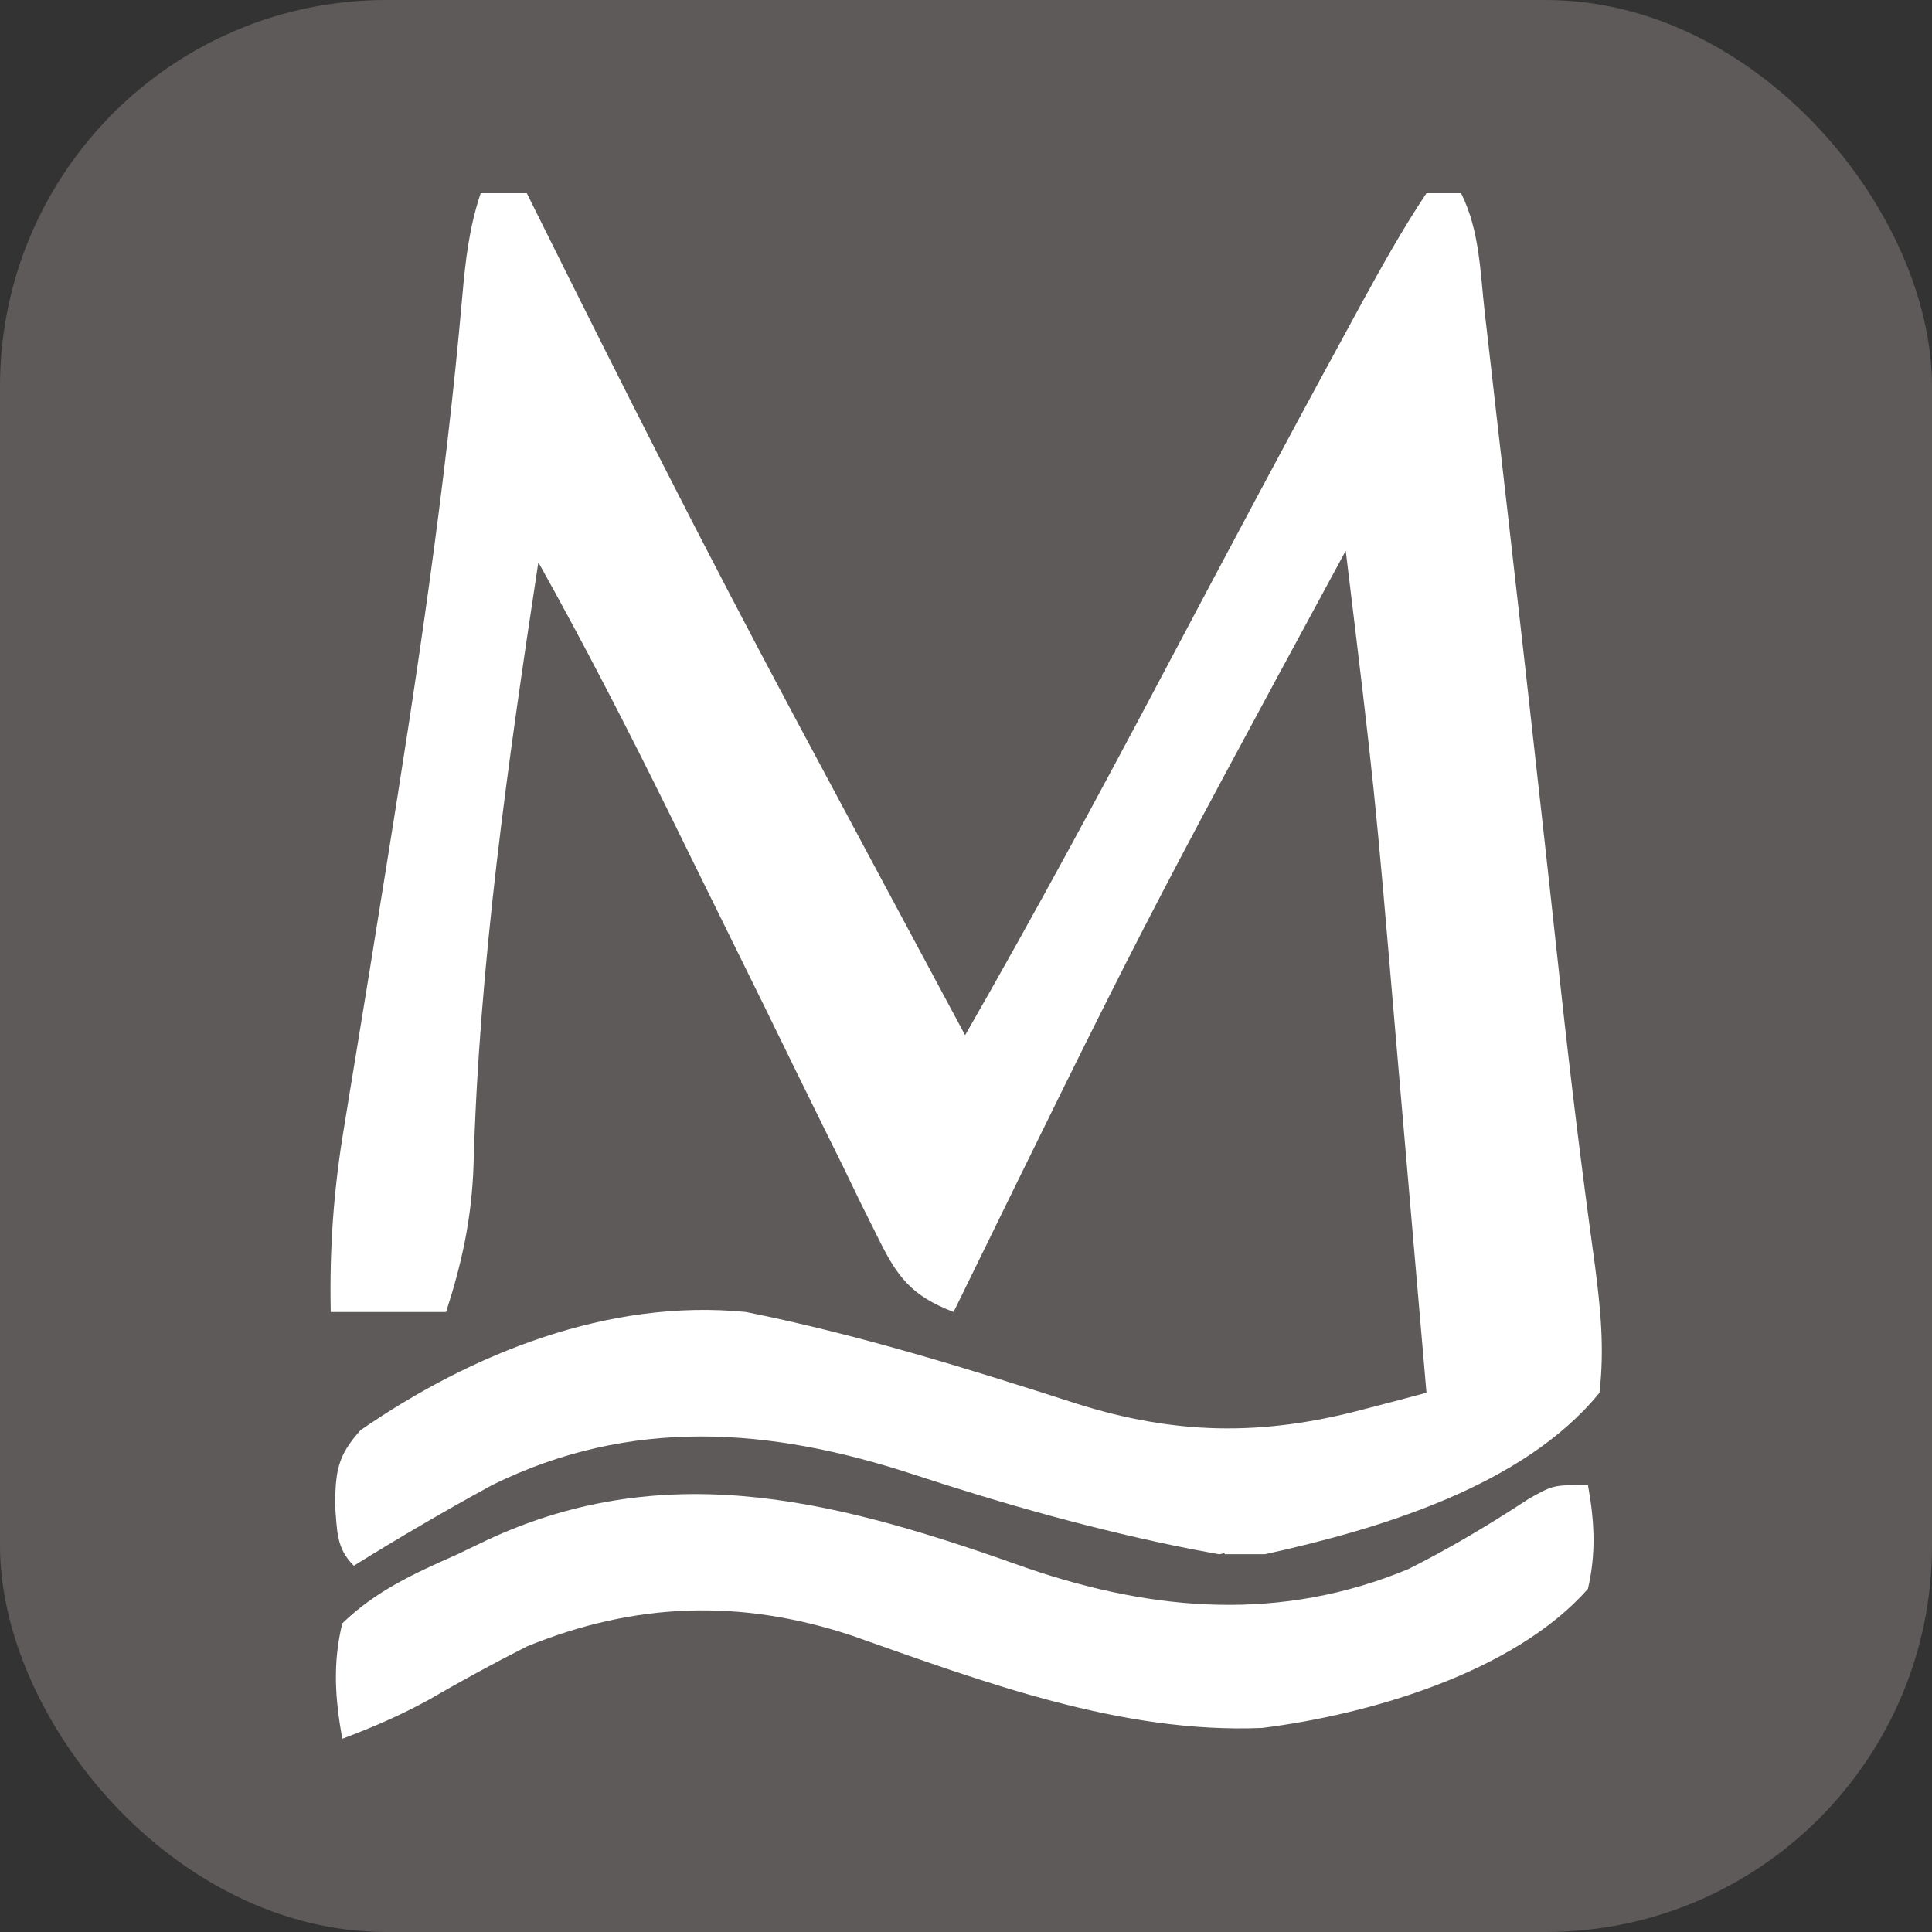 <?xml version="1.0" encoding="UTF-8"?> <svg xmlns="http://www.w3.org/2000/svg" xmlns:xlink="http://www.w3.org/1999/xlink" xmlns:svgjs="http://svgjs.com/svgjs" version="1.1" width="1000" height="1000"><rect width="100%" height="100%" fill="#333333" stroke="none"/><rect width="1000" height="1000" rx="200" ry="200" fill="#5e5a5a"></rect><g transform="matrix(5.97,0,0,5.97,165.216,100)"><svg xmlns="http://www.w3.org/2000/svg" xmlns:xlink="http://www.w3.org/1999/xlink" xmlns:svgjs="http://svgjs.com/svgjs" version="1.1" width="112" height="134"><svg xmlns="http://www.w3.org/2000/svg" width="112" height="134" viewBox="0 0 112 134" fill="none"><path d="M14.001 0C15.321 0 16.641 0 18.001 0C18.342 0.688 18.684 1.376 19.036 2.085C26.187 16.483 33.419 30.823 41.001 45C41.301 45.561 41.6 46.121 41.909 46.699C46.597 55.471 51.296 64.237 56.001 73C61.987 62.569 67.688 52.003 73.314 41.375C78.477 31.621 83.656 21.878 88.939 12.188C89.428 11.288 89.918 10.388 90.422 9.46C92.195 6.219 93.95 3.077 96.001 0C96.991 0 97.981 0 99.001 0C100.612 3.221 100.654 6.793 101.052 10.336C101.151 11.19 101.249 12.045 101.351 12.925C101.676 15.741 101.995 18.558 102.313 21.375C102.537 23.323 102.761 25.271 102.985 27.22C104.059 36.59 105.112 45.962 106.149 55.336C106.239 56.141 106.328 56.946 106.42 57.776C106.835 61.537 107.248 65.298 107.656 69.06C108.523 77.002 109.495 84.919 110.591 92.832C111.094 96.718 111.442 100.1 111.001 104C104.408 112.11 91.86 115.828 82.001 118C80.5 118 80 118 78.5 118C78.5 117.67 78.5 118 78.001 118C77.211 117.853 76.421 117.706 75.606 117.555C67.357 115.914 59.473 113.693 51.488 111.07C39.077 107.002 27.016 106.086 15.001 112C10.927 114.22 6.942 116.552 3.001 119C1.452 117.451 1.57 115.963 1.376 113.812C1.423 110.82 1.559 109.489 3.587 107.246C13.263 100.557 25.138 95.82 37.001 97C46.744 98.957 56.223 101.903 65.673 104.949C74.175 107.633 81.683 107.778 90.376 105.484C91.965 105.07 91.965 105.07 93.587 104.647C94.383 104.434 95.18 104.22 96.001 104C95.387 96.844 94.77 89.689 94.149 82.533C93.86 79.209 93.573 75.885 93.288 72.56C91.516 51.74 91.516 51.74 89.001 31C71.314 63.65 71.314 63.65 55.001 97C51.269 95.552 50.105 93.943 48.363 90.389C47.885 89.43 47.408 88.472 46.916 87.484C46.411 86.441 45.907 85.398 45.388 84.324C44.855 83.248 44.322 82.172 43.774 81.063C42.067 77.61 40.377 74.149 38.688 70.688C36.467 66.169 34.24 61.653 32.013 57.137C31.483 56.06 30.953 54.983 30.408 53.873C26.768 46.488 23.019 39.186 19.001 32C16.37 49.302 13.866 66.794 13.38 84.306C13.218 88.879 12.396 92.681 11.001 97C7.701 97 4.401 97 1.001 97C0.886 91.5 1.254 86.321 2.173 80.891C2.356 79.756 2.356 79.756 2.544 78.599C2.806 76.984 3.07 75.37 3.337 73.756C4.041 69.493 4.723 65.227 5.407 60.961C5.544 60.109 5.682 59.257 5.823 58.38C8.462 41.961 10.957 25.519 12.406 8.947C12.685 5.792 12.995 3.017 14.001 0Z" fill="white"></path><path d="M110 112C110.568 115.154 110.721 117.862 110 121C103.614 128.257 91.012 131.905 81.75 133.062C69.551 133.577 57.529 129.056 46.172 125.051C36.549 121.863 27.388 122.157 18 126C15.127 127.452 12.327 128.982 9.543 130.598C7.081 131.955 4.63 133.013 2 134C1.377 130.497 1.162 127.479 2 124C4.923 121.155 8.299 119.642 12 118C12.834 117.599 13.668 117.198 14.528 116.785C30.527 109.305 45.649 113.602 61.434 119.223C72.495 123 83.454 123.848 94.426 119.289C98.063 117.468 101.506 115.402 104.906 113.172C107 112 107 112 110 112Z" fill="white"></path></svg></svg></g></svg> 